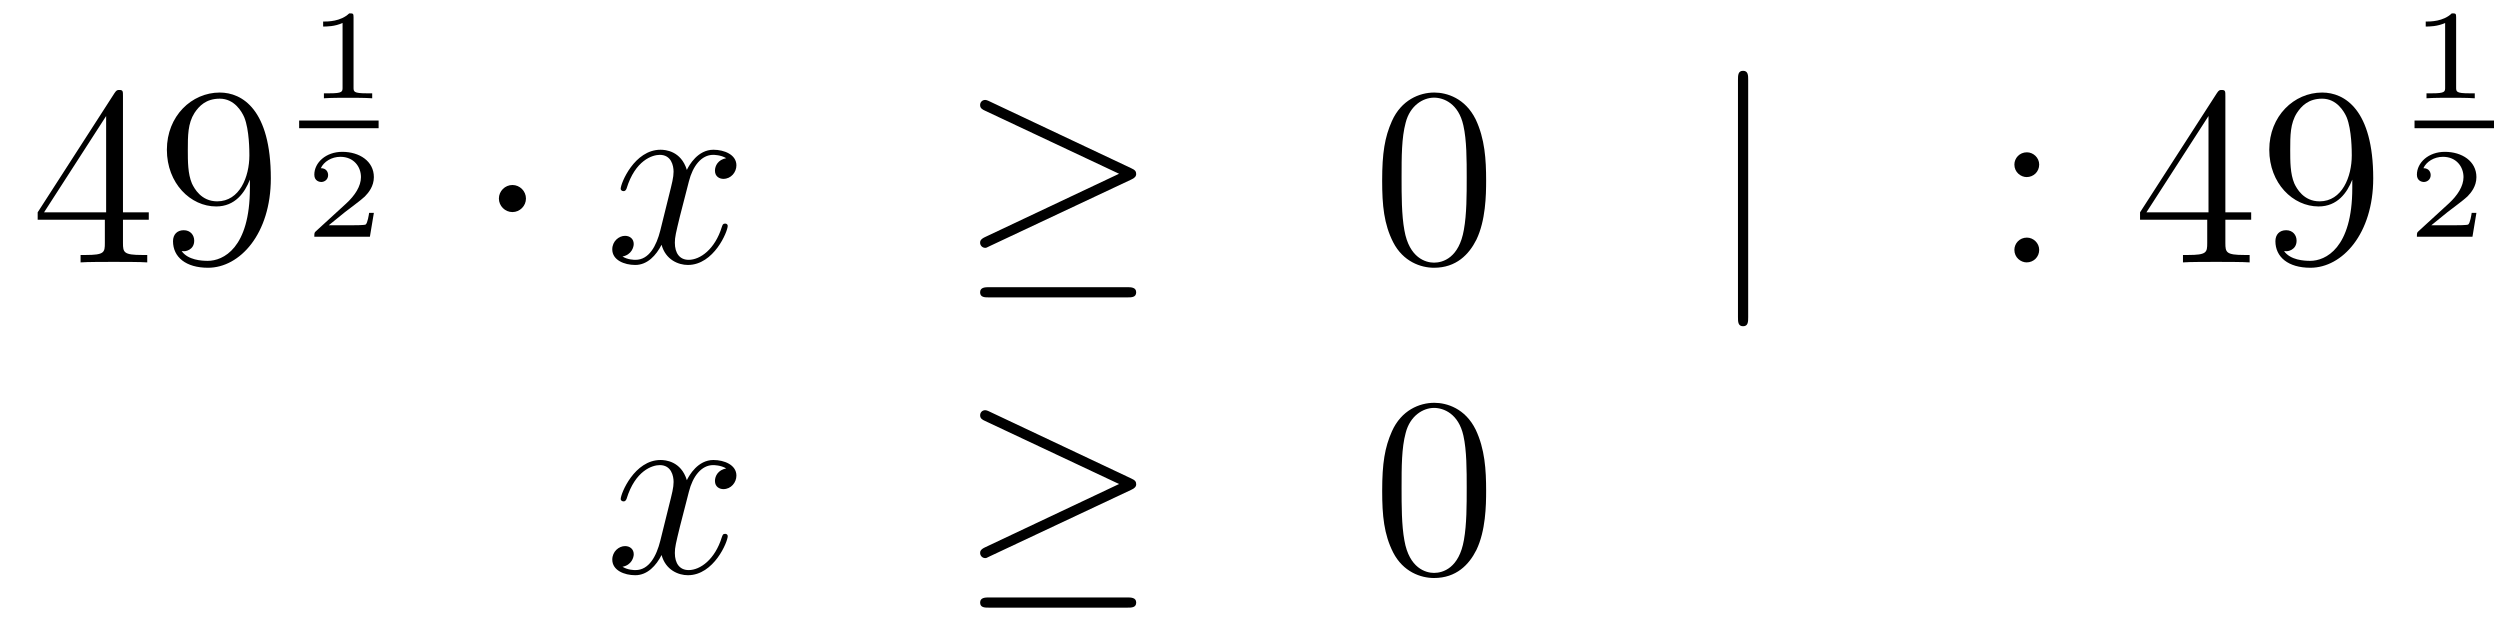 <?xml version='1.0'?>
<!-- This file was generated by dvisvgm 1.14.1 -->
<svg height='29pt' version='1.1' viewBox='0 -29 117 29' width='117pt' xmlns='http://www.w3.org/2000/svg' xmlns:xlink='http://www.w3.org/1999/xlink'>
<g id='page1'>
<g transform='matrix(1 0 0 1 -132 638)'>
<path d='M137.755 -662.502C137.755 -662.729 137.755 -662.789 137.588 -662.789C137.493 -662.789 137.457 -662.789 137.361 -662.646L133.763 -657.063V-656.716H136.907V-655.628C136.907 -655.186 136.883 -655.067 136.01 -655.067H135.771V-654.72C136.046 -654.744 136.99 -654.744 137.325 -654.744S138.616 -654.744 138.891 -654.72V-655.067H138.652C137.791 -655.067 137.755 -655.186 137.755 -655.628V-656.716H138.963V-657.063H137.755V-662.502ZM136.967 -661.57V-657.063H134.062L136.967 -661.57ZM143.695 -658.199C143.695 -655.377 142.44 -654.792 141.723 -654.792C141.436 -654.792 140.802 -654.828 140.503 -655.246H140.575C140.659 -655.222 141.089 -655.294 141.089 -655.736C141.089 -655.999 140.91 -656.226 140.599 -656.226C140.288 -656.226 140.097 -656.023 140.097 -655.712C140.097 -654.971 140.695 -654.469 141.735 -654.469C143.229 -654.469 144.675 -656.059 144.675 -658.653C144.675 -661.868 143.337 -662.669 142.285 -662.669C140.97 -662.669 139.81 -661.57 139.81 -659.992C139.81 -658.414 140.922 -657.338 142.117 -657.338C143.002 -657.338 143.456 -657.983 143.695 -658.593V-658.199ZM142.165 -657.577C141.412 -657.577 141.089 -658.187 140.982 -658.414C140.79 -658.868 140.79 -659.442 140.79 -659.98C140.79 -660.649 140.79 -661.223 141.101 -661.713C141.316 -662.036 141.639 -662.382 142.285 -662.382C142.966 -662.382 143.313 -661.785 143.432 -661.51C143.671 -660.924 143.671 -659.908 143.671 -659.729C143.671 -658.725 143.217 -657.577 142.165 -657.577Z' fill-rule='evenodd'/>
<path d='M148.546 -666.194C148.546 -666.374 148.523 -666.374 148.343 -666.374C147.948 -665.991 147.339 -665.991 147.123 -665.991V-665.758C147.279 -665.758 147.673 -665.758 148.032 -665.926V-662.908C148.032 -662.711 148.032 -662.633 147.416 -662.633H147.159V-662.4C147.488 -662.424 147.954 -662.424 148.289 -662.424C148.624 -662.424 149.09 -662.424 149.419 -662.4V-662.633H149.162C148.546 -662.633 148.546 -662.711 148.546 -662.908V-666.194Z' fill-rule='evenodd'/>
<path d='M146 -661H149.719V-661.359H146'/>
<path d='M149.497 -657.037H149.275C149.263 -656.954 149.203 -656.559 149.114 -656.494C149.072 -656.458 148.588 -656.458 148.504 -656.458H147.386L148.151 -657.079C148.355 -657.241 148.887 -657.623 149.072 -657.802C149.251 -657.982 149.497 -658.286 149.497 -658.711C149.497 -659.457 148.821 -659.894 148.02 -659.894C147.248 -659.894 146.71 -659.386 146.71 -658.824C146.71 -658.519 146.967 -658.483 147.033 -658.483C147.183 -658.483 147.356 -658.591 147.356 -658.806C147.356 -658.938 147.278 -659.129 147.015 -659.129C147.153 -659.434 147.518 -659.661 147.93 -659.661C148.558 -659.661 148.893 -659.195 148.893 -658.711C148.893 -658.286 148.612 -657.85 148.193 -657.468L146.776 -656.171C146.717 -656.111 146.71 -656.105 146.71 -655.92H149.311L149.497 -657.037Z' fill-rule='evenodd'/>
<path d='M156.615 -657.708C156.615 -658.055 156.328 -658.342 155.982 -658.342C155.635 -658.342 155.348 -658.055 155.348 -657.708C155.348 -657.362 155.635 -657.075 155.982 -657.075C156.328 -657.075 156.615 -657.362 156.615 -657.708Z' fill-rule='evenodd'/>
<path d='M165.986 -659.597C165.603 -659.526 165.46 -659.239 165.46 -659.012C165.46 -658.725 165.687 -658.629 165.854 -658.629C166.213 -658.629 166.464 -658.94 166.464 -659.262C166.464 -659.765 165.89 -659.992 165.388 -659.992C164.659 -659.992 164.252 -659.274 164.145 -659.047C163.87 -659.944 163.128 -659.992 162.913 -659.992C161.694 -659.992 161.048 -658.426 161.048 -658.163C161.048 -658.115 161.096 -658.055 161.18 -658.055C161.276 -658.055 161.3 -658.127 161.323 -658.175C161.73 -659.502 162.531 -659.753 162.878 -659.753C163.416 -659.753 163.523 -659.251 163.523 -658.964C163.523 -658.701 163.451 -658.426 163.308 -657.852L162.902 -656.214C162.722 -655.497 162.376 -654.84 161.742 -654.84C161.682 -654.84 161.383 -654.84 161.132 -654.995C161.562 -655.079 161.658 -655.437 161.658 -655.581C161.658 -655.82 161.479 -655.963 161.252 -655.963C160.965 -655.963 160.654 -655.712 160.654 -655.33C160.654 -654.828 161.216 -654.6 161.73 -654.6C162.304 -654.6 162.71 -655.055 162.961 -655.545C163.152 -654.84 163.75 -654.6 164.193 -654.6C165.412 -654.6 166.057 -656.167 166.057 -656.429C166.057 -656.489 166.009 -656.537 165.938 -656.537C165.83 -656.537 165.818 -656.477 165.783 -656.382C165.46 -655.33 164.766 -654.84 164.228 -654.84C163.81 -654.84 163.583 -655.15 163.583 -655.64C163.583 -655.903 163.631 -656.095 163.822 -656.884L164.24 -658.509C164.42 -659.227 164.826 -659.753 165.376 -659.753C165.4 -659.753 165.735 -659.753 165.986 -659.597Z' fill-rule='evenodd'/>
<path d='M184.934 -658.593C185.101 -658.665 185.173 -658.748 185.173 -658.856C185.173 -658.976 185.125 -659.047 184.934 -659.131L178.347 -662.239C178.18 -662.323 178.132 -662.323 178.108 -662.323C177.965 -662.323 177.869 -662.215 177.869 -662.084C177.869 -661.94 177.965 -661.881 178.096 -661.821L184.372 -658.868L178.12 -655.915C177.881 -655.808 177.869 -655.712 177.869 -655.64C177.869 -655.509 177.977 -655.401 178.108 -655.401C178.144 -655.401 178.168 -655.401 178.324 -655.485L184.934 -658.593ZM184.755 -653.082C184.958 -653.082 185.173 -653.082 185.173 -653.321S184.922 -653.56 184.743 -653.56H178.299C178.12 -653.56 177.869 -653.56 177.869 -653.321S178.085 -653.082 178.288 -653.082H184.755Z' fill-rule='evenodd'/>
<path d='M201.551 -658.545C201.551 -659.538 201.491 -660.506 201.061 -661.414C200.57 -662.407 199.71 -662.669 199.124 -662.669C198.431 -662.669 197.582 -662.323 197.14 -661.331C196.805 -660.577 196.685 -659.836 196.685 -658.545C196.685 -657.386 196.769 -656.513 197.2 -655.664C197.665 -654.756 198.491 -654.469 199.112 -654.469C200.152 -654.469 200.749 -655.091 201.096 -655.784C201.527 -656.68 201.551 -657.852 201.551 -658.545ZM199.112 -654.708C198.73 -654.708 197.952 -654.923 197.725 -656.226C197.594 -656.943 197.594 -657.852 197.594 -658.689C197.594 -659.669 197.594 -660.553 197.785 -661.259C197.988 -662.06 198.598 -662.43 199.112 -662.43C199.566 -662.43 200.26 -662.155 200.486 -661.128C200.642 -660.446 200.642 -659.502 200.642 -658.689C200.642 -657.888 200.642 -656.979 200.51 -656.25C200.284 -654.935 199.531 -654.708 199.112 -654.708Z' fill-rule='evenodd'/>
<path d='M213.815 -663.255C213.815 -663.47 213.815 -663.686 213.576 -663.686S213.337 -663.47 213.337 -663.255V-652.162C213.337 -651.947 213.337 -651.732 213.576 -651.732S213.815 -651.947 213.815 -652.162V-663.255Z' fill-rule='evenodd'/>
<path d='M227.434 -659.298C227.434 -659.621 227.159 -659.872 226.859 -659.872C226.513 -659.872 226.273 -659.597 226.273 -659.298C226.273 -658.94 226.572 -658.713 226.847 -658.713C227.17 -658.713 227.434 -658.964 227.434 -659.298ZM227.434 -655.306C227.434 -655.628 227.159 -655.88 226.859 -655.88C226.513 -655.88 226.273 -655.605 226.273 -655.306C226.273 -654.947 226.572 -654.72 226.847 -654.72C227.17 -654.72 227.434 -654.971 227.434 -655.306Z' fill-rule='evenodd'/>
<path d='M236.147 -662.502C236.147 -662.729 236.147 -662.789 235.98 -662.789C235.884 -662.789 235.848 -662.789 235.753 -662.646L232.154 -657.063V-656.716H235.298V-655.628C235.298 -655.186 235.274 -655.067 234.402 -655.067H234.163V-654.72C234.438 -654.744 235.382 -654.744 235.717 -654.744S237.008 -654.744 237.283 -654.72V-655.067H237.043C236.183 -655.067 236.147 -655.186 236.147 -655.628V-656.716H237.355V-657.063H236.147V-662.502ZM235.358 -661.57V-657.063H232.453L235.358 -661.57ZM242.087 -658.199C242.087 -655.377 240.832 -654.792 240.115 -654.792C239.827 -654.792 239.194 -654.828 238.895 -655.246H238.967C239.051 -655.222 239.48 -655.294 239.48 -655.736C239.48 -655.999 239.302 -656.226 238.991 -656.226C238.68 -656.226 238.489 -656.023 238.489 -655.712C238.489 -654.971 239.087 -654.469 240.126 -654.469C241.621 -654.469 243.067 -656.059 243.067 -658.653C243.067 -661.868 241.728 -662.669 240.677 -662.669C239.362 -662.669 238.202 -661.57 238.202 -659.992C238.202 -658.414 239.314 -657.338 240.509 -657.338C241.393 -657.338 241.848 -657.983 242.087 -658.593V-658.199ZM240.557 -657.577C239.803 -657.577 239.48 -658.187 239.374 -658.414C239.182 -658.868 239.182 -659.442 239.182 -659.98C239.182 -660.649 239.182 -661.223 239.494 -661.713C239.708 -662.036 240.031 -662.382 240.677 -662.382C241.357 -662.382 241.705 -661.785 241.824 -661.51C242.063 -660.924 242.063 -659.908 242.063 -659.729C242.063 -658.725 241.609 -657.577 240.557 -657.577Z' fill-rule='evenodd'/>
<path d='M246.947 -666.194C246.947 -666.374 246.923 -666.374 246.743 -666.374C246.348 -665.991 245.738 -665.991 245.524 -665.991V-665.758C245.678 -665.758 246.073 -665.758 246.432 -665.926V-662.908C246.432 -662.711 246.432 -662.633 245.816 -662.633H245.56V-662.4C245.888 -662.424 246.354 -662.424 246.689 -662.424S247.49 -662.424 247.819 -662.4V-662.633H247.562C246.947 -662.633 246.947 -662.711 246.947 -662.908V-666.194Z' fill-rule='evenodd'/>
<path d='M245 -661H248.719V-661.359H245'/>
<path d='M247.896 -657.037H247.675C247.663 -656.954 247.603 -656.559 247.513 -656.494C247.472 -656.458 246.988 -656.458 246.904 -656.458H245.786L246.551 -657.079C246.755 -657.241 247.286 -657.623 247.472 -657.802C247.651 -657.982 247.896 -658.286 247.896 -658.711C247.896 -659.457 247.22 -659.894 246.42 -659.894C245.648 -659.894 245.111 -659.386 245.111 -658.824C245.111 -658.519 245.368 -658.483 245.434 -658.483C245.582 -658.483 245.756 -658.591 245.756 -658.806C245.756 -658.938 245.678 -659.129 245.416 -659.129C245.552 -659.434 245.917 -659.661 246.33 -659.661C246.958 -659.661 247.292 -659.195 247.292 -658.711C247.292 -658.286 247.012 -657.85 246.593 -657.468L245.177 -656.171C245.117 -656.111 245.111 -656.105 245.111 -655.92H247.711L247.896 -657.037Z' fill-rule='evenodd'/>
<path d='M165.986 -645.077C165.604 -645.006 165.46 -644.719 165.46 -644.492C165.46 -644.205 165.687 -644.109 165.855 -644.109C166.213 -644.109 166.464 -644.42 166.464 -644.742C166.464 -645.245 165.891 -645.472 165.388 -645.472C164.659 -645.472 164.253 -644.754 164.145 -644.527C163.87 -645.424 163.129 -645.472 162.914 -645.472C161.695 -645.472 161.049 -643.906 161.049 -643.643C161.049 -643.595 161.097 -643.535 161.181 -643.535C161.276 -643.535 161.3 -643.607 161.324 -643.655C161.731 -644.982 162.532 -645.233 162.878 -645.233C163.416 -645.233 163.524 -644.731 163.524 -644.444C163.524 -644.181 163.452 -643.906 163.308 -643.332L162.902 -641.694C162.723 -640.977 162.376 -640.32 161.742 -640.32C161.683 -640.32 161.384 -640.32 161.133 -640.475C161.563 -640.559 161.659 -640.917 161.659 -641.061C161.659 -641.3 161.48 -641.443 161.253 -641.443C160.966 -641.443 160.655 -641.192 160.655 -640.81C160.655 -640.308 161.217 -640.08 161.731 -640.08C162.304 -640.08 162.711 -640.535 162.962 -641.025C163.153 -640.32 163.751 -640.08 164.193 -640.08C165.413 -640.08 166.058 -641.647 166.058 -641.909C166.058 -641.969 166.01 -642.017 165.938 -642.017C165.831 -642.017 165.819 -641.957 165.783 -641.862C165.46 -640.81 164.767 -640.32 164.229 -640.32C163.811 -640.32 163.583 -640.63 163.583 -641.12C163.583 -641.383 163.631 -641.575 163.823 -642.364L164.241 -643.989C164.42 -644.707 164.827 -645.233 165.377 -645.233C165.401 -645.233 165.735 -645.233 165.986 -645.077Z' fill-rule='evenodd'/>
<path d='M184.935 -644.073C185.102 -644.145 185.174 -644.228 185.174 -644.336C185.174 -644.456 185.126 -644.527 184.935 -644.611L178.348 -647.719C178.181 -647.803 178.133 -647.803 178.109 -647.803C177.966 -647.803 177.87 -647.695 177.87 -647.564C177.87 -647.42 177.966 -647.361 178.097 -647.301L184.373 -644.348L178.121 -641.395C177.882 -641.288 177.87 -641.192 177.87 -641.12C177.87 -640.989 177.977 -640.881 178.109 -640.881C178.145 -640.881 178.169 -640.881 178.324 -640.965L184.935 -644.073ZM184.755 -638.562C184.959 -638.562 185.174 -638.562 185.174 -638.801S184.923 -639.04 184.743 -639.04H178.3C178.121 -639.04 177.87 -639.04 177.87 -638.801S178.085 -638.562 178.288 -638.562H184.755Z' fill-rule='evenodd'/>
<path d='M201.551 -644.025C201.551 -645.018 201.492 -645.986 201.061 -646.894C200.572 -647.887 199.71 -648.149 199.124 -648.149C198.431 -648.149 197.582 -647.803 197.141 -646.811C196.806 -646.057 196.686 -645.316 196.686 -644.025C196.686 -642.866 196.77 -641.993 197.2 -641.144C197.666 -640.236 198.491 -639.949 199.112 -639.949C200.153 -639.949 200.75 -640.571 201.097 -641.264C201.528 -642.16 201.551 -643.332 201.551 -644.025ZM199.112 -640.188C198.731 -640.188 197.953 -640.403 197.726 -641.706C197.594 -642.423 197.594 -643.332 197.594 -644.169C197.594 -645.149 197.594 -646.033 197.786 -646.739C197.989 -647.54 198.599 -647.91 199.112 -647.91C199.567 -647.91 200.261 -647.635 200.488 -646.608C200.642 -645.926 200.642 -644.982 200.642 -644.169C200.642 -643.368 200.642 -642.459 200.512 -641.73C200.285 -640.415 199.531 -640.188 199.112 -640.188Z' fill-rule='evenodd'/>
</g>
</g>
</svg>
